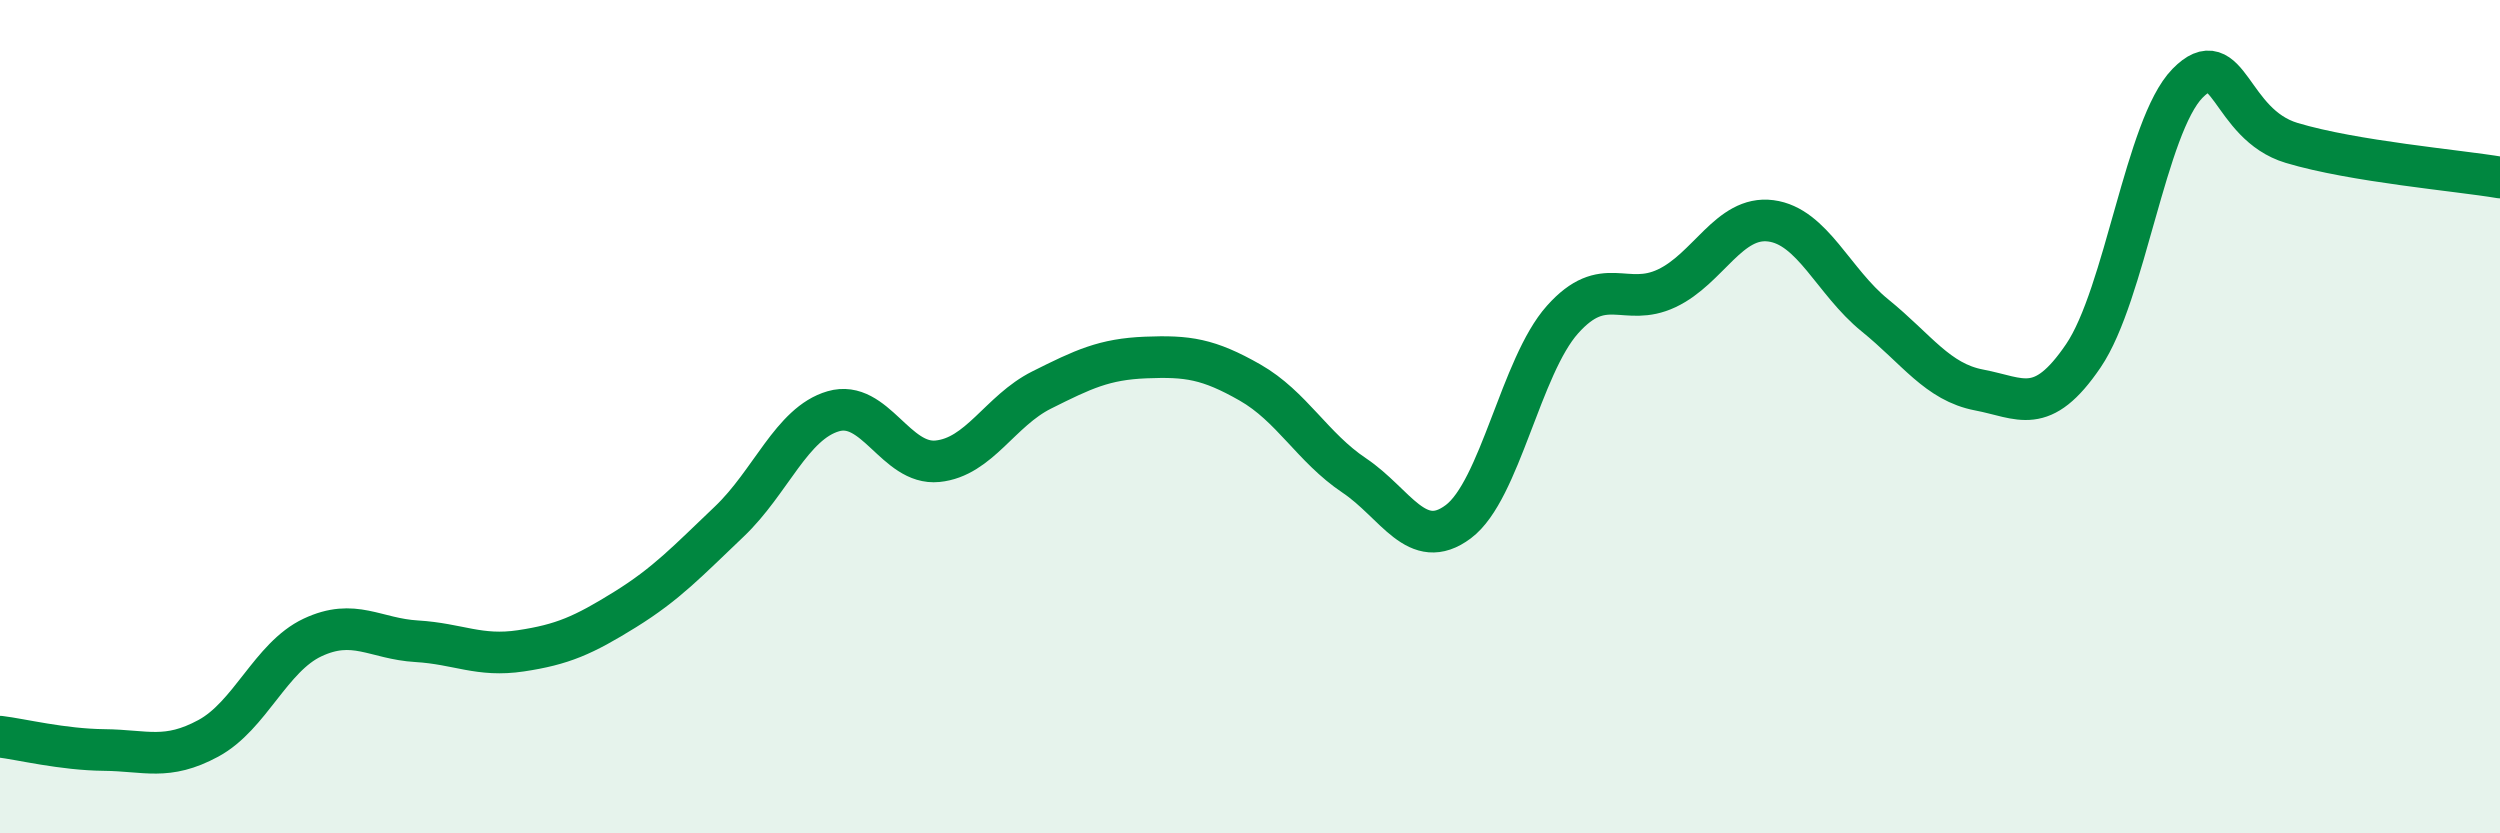 
    <svg width="60" height="20" viewBox="0 0 60 20" xmlns="http://www.w3.org/2000/svg">
      <path
        d="M 0,17.68 C 0.5,17.74 1.5,17.99 2.5,18 C 3.5,18.01 4,18.26 5,17.72 C 6,17.18 6.5,15.77 7.5,15.3 C 8.5,14.83 9,15.33 10,15.39 C 11,15.45 11.5,15.77 12.5,15.62 C 13.5,15.47 14,15.25 15,14.63 C 16,14.01 16.5,13.47 17.5,12.52 C 18.5,11.57 19,10.16 20,9.87 C 21,9.58 21.5,11.17 22.5,11.07 C 23.5,10.97 24,9.86 25,9.36 C 26,8.86 26.5,8.62 27.5,8.58 C 28.5,8.54 29,8.61 30,9.18 C 31,9.75 31.5,10.74 32.5,11.41 C 33.5,12.08 34,13.27 35,12.52 C 36,11.77 36.5,8.79 37.5,7.67 C 38.5,6.55 39,7.39 40,6.92 C 41,6.45 41.5,5.17 42.5,5.3 C 43.5,5.43 44,6.76 45,7.57 C 46,8.38 46.5,9.17 47.5,9.36 C 48.5,9.55 49,10.01 50,8.54 C 51,7.07 51.5,3.02 52.5,2 C 53.5,0.98 53.5,2.98 55,3.43 C 56.5,3.88 59,4.09 60,4.26L60 20L0 20Z"
        fill="#008740"
        opacity="0.1"
        stroke-linecap="round"
        stroke-linejoin="round"
      />
      <path
        d="M 0,17.68 C 0.5,17.74 1.5,17.99 2.5,18 C 3.5,18.01 4,18.26 5,17.72 C 6,17.18 6.5,15.77 7.5,15.3 C 8.5,14.83 9,15.33 10,15.39 C 11,15.45 11.5,15.77 12.5,15.62 C 13.5,15.47 14,15.25 15,14.63 C 16,14.01 16.5,13.47 17.5,12.52 C 18.5,11.57 19,10.16 20,9.87 C 21,9.58 21.5,11.17 22.5,11.07 C 23.5,10.97 24,9.86 25,9.36 C 26,8.86 26.5,8.62 27.5,8.58 C 28.5,8.54 29,8.61 30,9.18 C 31,9.75 31.5,10.74 32.5,11.41 C 33.5,12.08 34,13.27 35,12.52 C 36,11.77 36.5,8.79 37.5,7.67 C 38.5,6.55 39,7.39 40,6.92 C 41,6.45 41.5,5.17 42.5,5.3 C 43.5,5.43 44,6.76 45,7.57 C 46,8.38 46.5,9.17 47.5,9.36 C 48.5,9.55 49,10.01 50,8.54 C 51,7.07 51.5,3.02 52.5,2 C 53.5,0.98 53.5,2.98 55,3.43 C 56.5,3.88 59,4.09 60,4.26"
        stroke="#008740"
        stroke-width="1"
        fill="none"
        stroke-linecap="round"
        stroke-linejoin="round"
      />
    </svg>
  